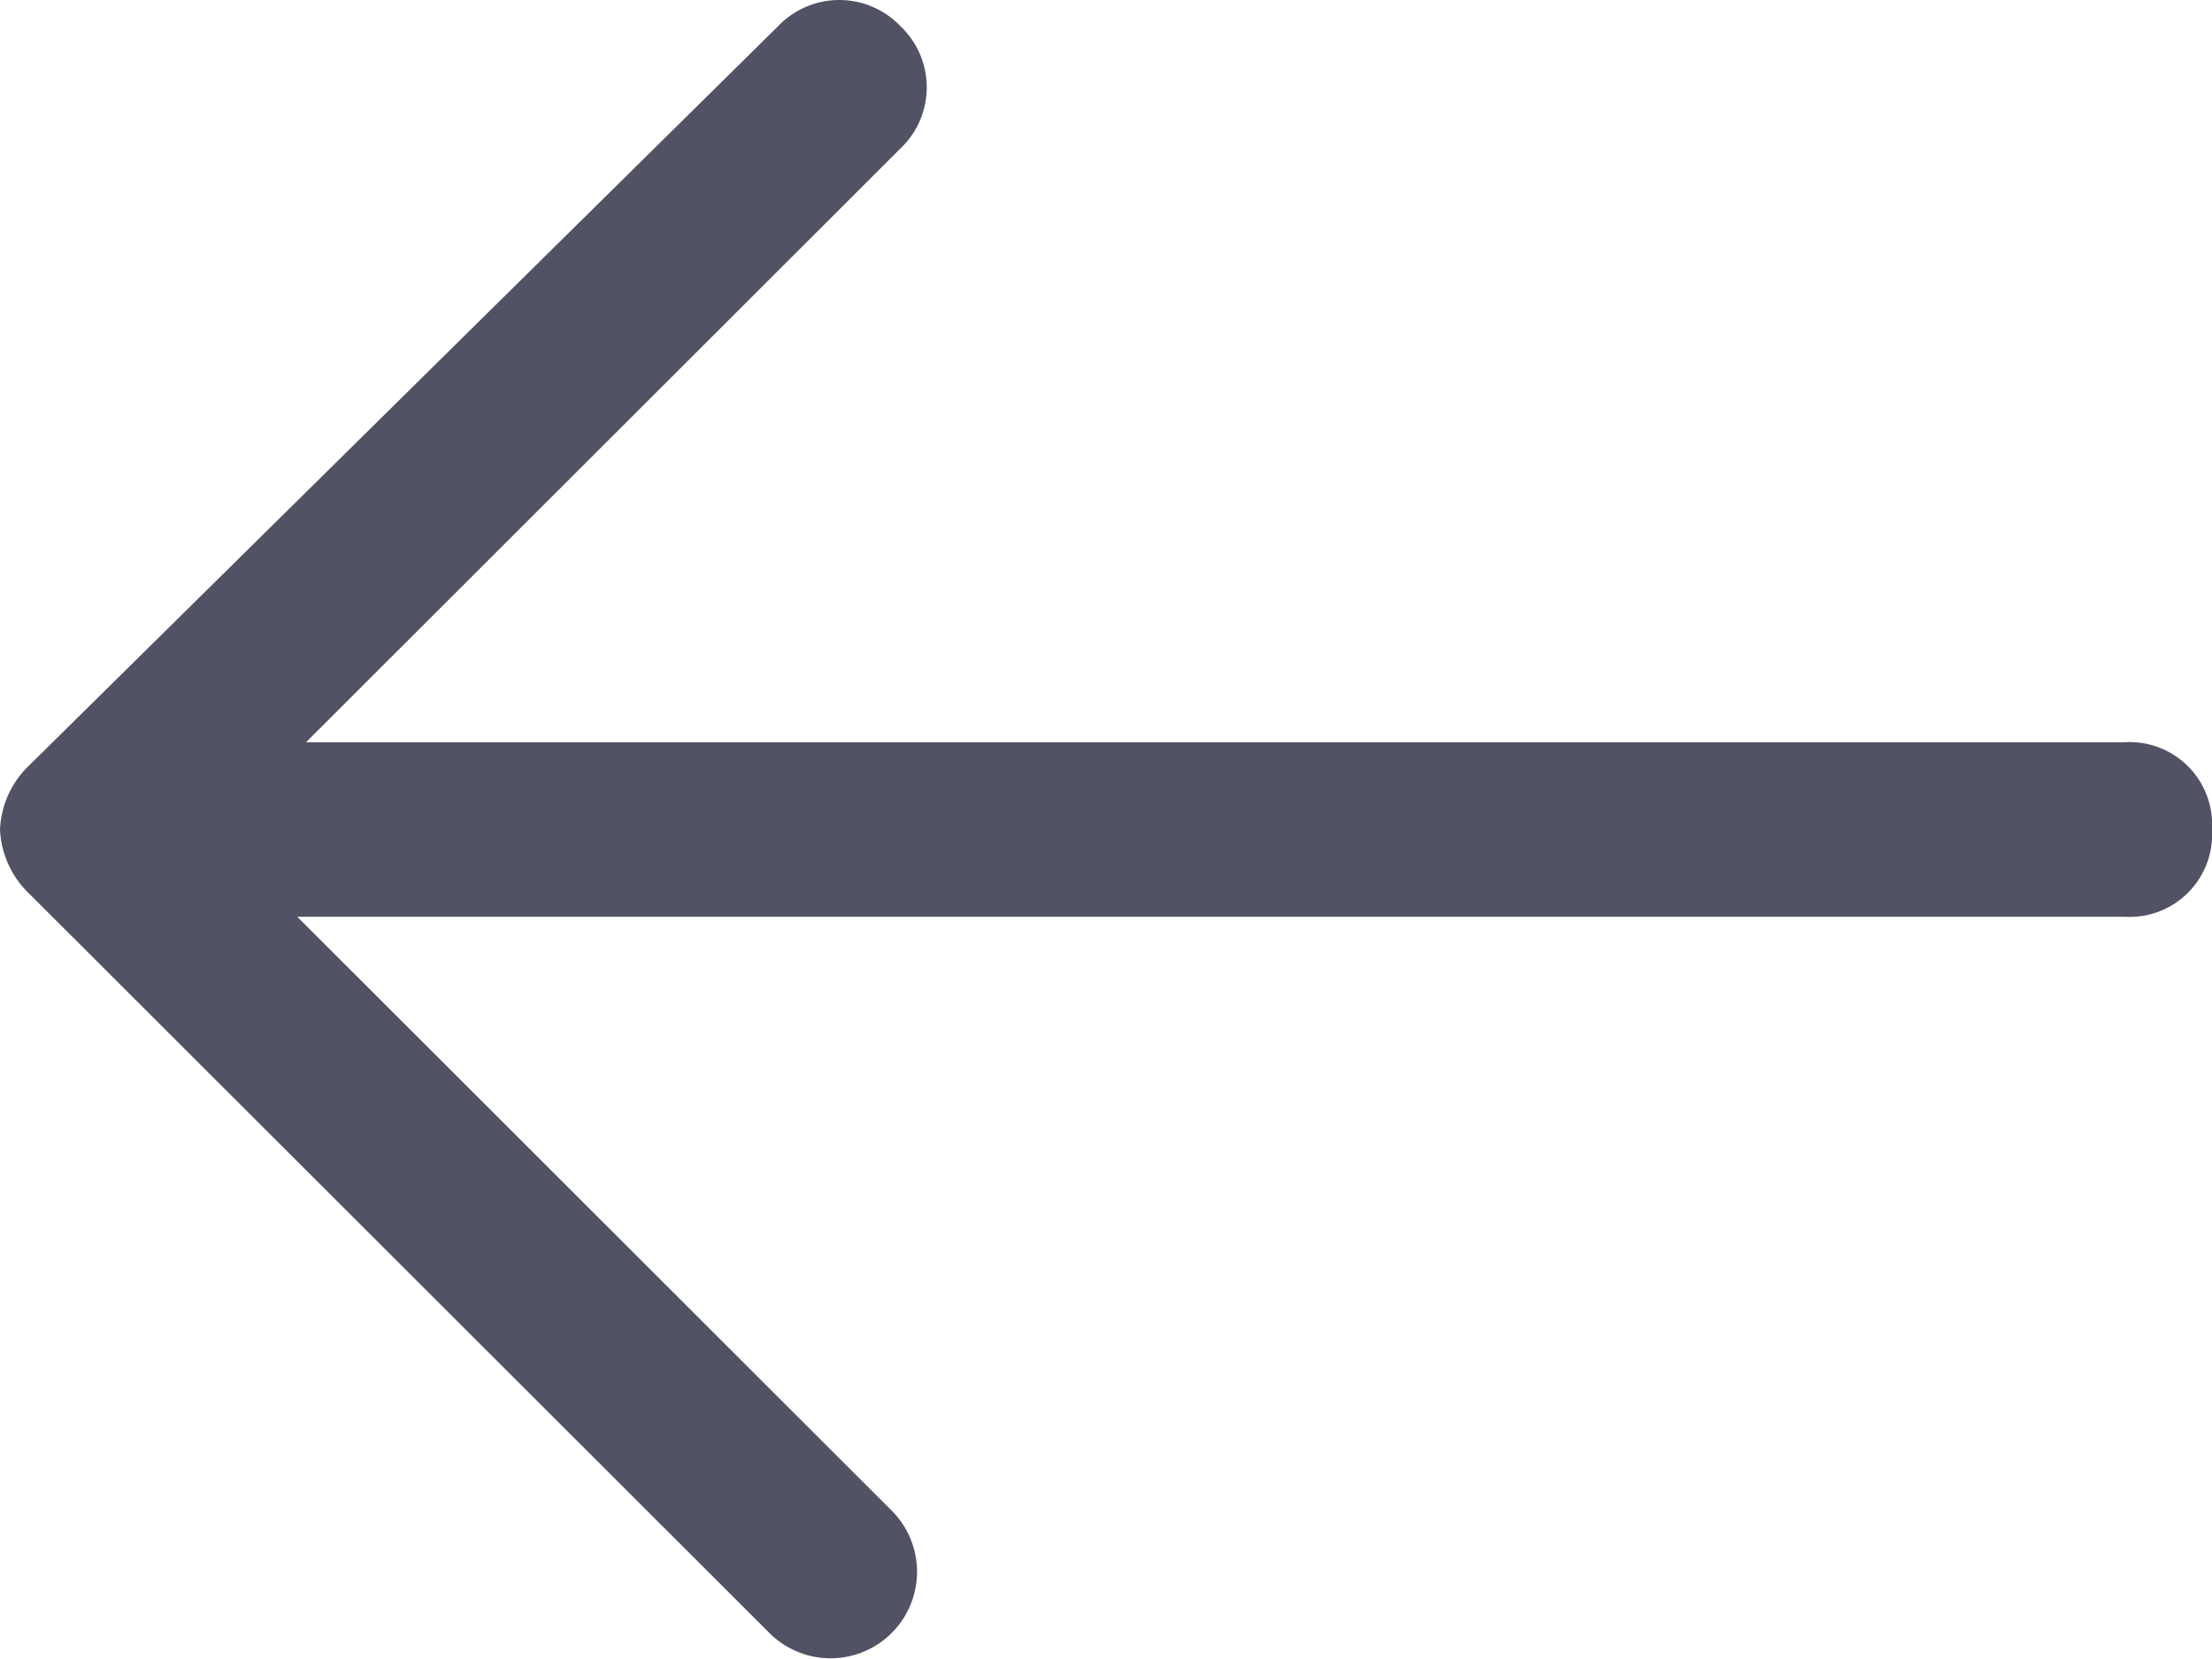 <svg xmlns="http://www.w3.org/2000/svg" width="20" height="15" viewBox="0 0 20 15">
  <path id="Path_Copy_3" data-name="Path Copy 3" d="M6.947,19.763A.852.852,0,0,0,7.5,20a.852.852,0,0,0,.553-.237l6.711-6.719a.782.782,0,0,0-1.105-1.107L8.289,17.312V.791A.746.746,0,0,0,7.5,0a.746.746,0,0,0-.789.791V17.233L1.342,11.858a.762.762,0,0,0-1.105,0,.765.765,0,0,0,0,1.107Z" transform="translate(20) rotate(90)" fill="#525265"/>
</svg>
